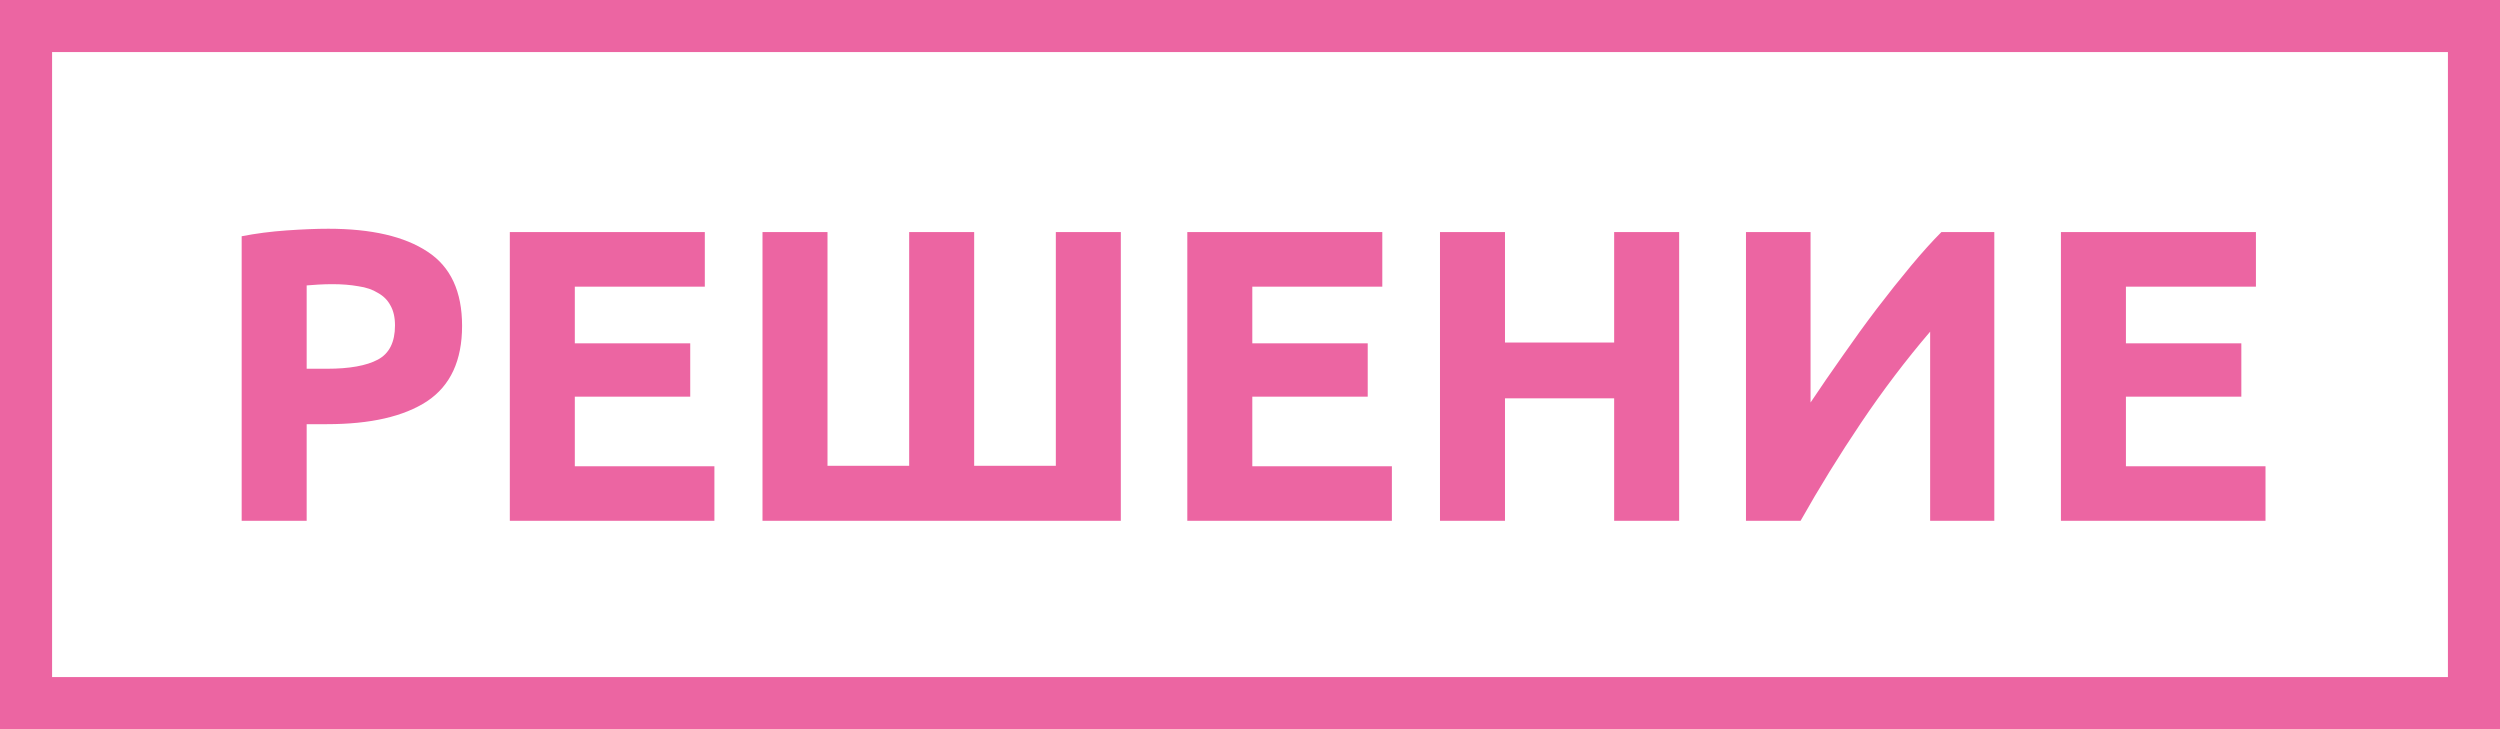 <?xml version="1.0" encoding="UTF-8"?> <svg xmlns="http://www.w3.org/2000/svg" width="192" height="56" viewBox="0 0 192 56" fill="none"> <path d="M25.216 17.568C28.523 17.568 31.061 18.155 32.832 19.328C34.603 20.48 35.488 22.379 35.488 25.024C35.488 27.691 34.592 29.621 32.8 30.816C31.008 31.989 28.448 32.576 25.12 32.576H23.552V40H18.56V18.144C19.648 17.931 20.8 17.781 22.016 17.696C23.232 17.611 24.299 17.568 25.216 17.568ZM25.536 21.824C25.173 21.824 24.811 21.835 24.448 21.856C24.107 21.877 23.808 21.899 23.552 21.92V28.32H25.12C26.848 28.32 28.149 28.085 29.024 27.616C29.899 27.147 30.336 26.272 30.336 24.992C30.336 24.373 30.219 23.861 29.984 23.456C29.771 23.051 29.451 22.731 29.024 22.496C28.619 22.24 28.117 22.069 27.52 21.984C26.923 21.877 26.261 21.824 25.536 21.824ZM39.154 40V17.824H54.13V22.016H44.146V26.368H53.01V30.464H44.146V35.808H54.866V40H39.154ZM86.08 40H58.56V17.824H63.552V35.776H69.824V17.824H74.816V35.776H81.088V17.824H86.08V40ZM91.185 40V17.824H106.161V22.016H96.177V26.368H105.041V30.464H96.177V35.808H106.897V40H91.185ZM123.967 17.824H128.959V40H123.967V30.592H115.583V40H110.591V17.824H115.583V26.304H123.967V17.824ZM134.091 40V17.824H139.051V30.912C139.819 29.76 140.641 28.565 141.515 27.328C142.39 26.069 143.265 24.864 144.139 23.712C145.035 22.539 145.91 21.44 146.763 20.416C147.617 19.392 148.395 18.528 149.099 17.824H153.163V40H148.235V25.472C146.358 27.669 144.587 30.005 142.923 32.48C141.259 34.955 139.713 37.461 138.283 40H134.091ZM158.279 40V17.824H173.255V22.016H163.271V26.368H172.135V30.464H163.271V35.808H173.991V40H158.279Z" fill="#EC65A2"></path> <rect width="192" height="56" rx="2" stroke="#EC65A2" stroke-width="8" mask="url(#path-1-inside-1)"></rect> </svg> 